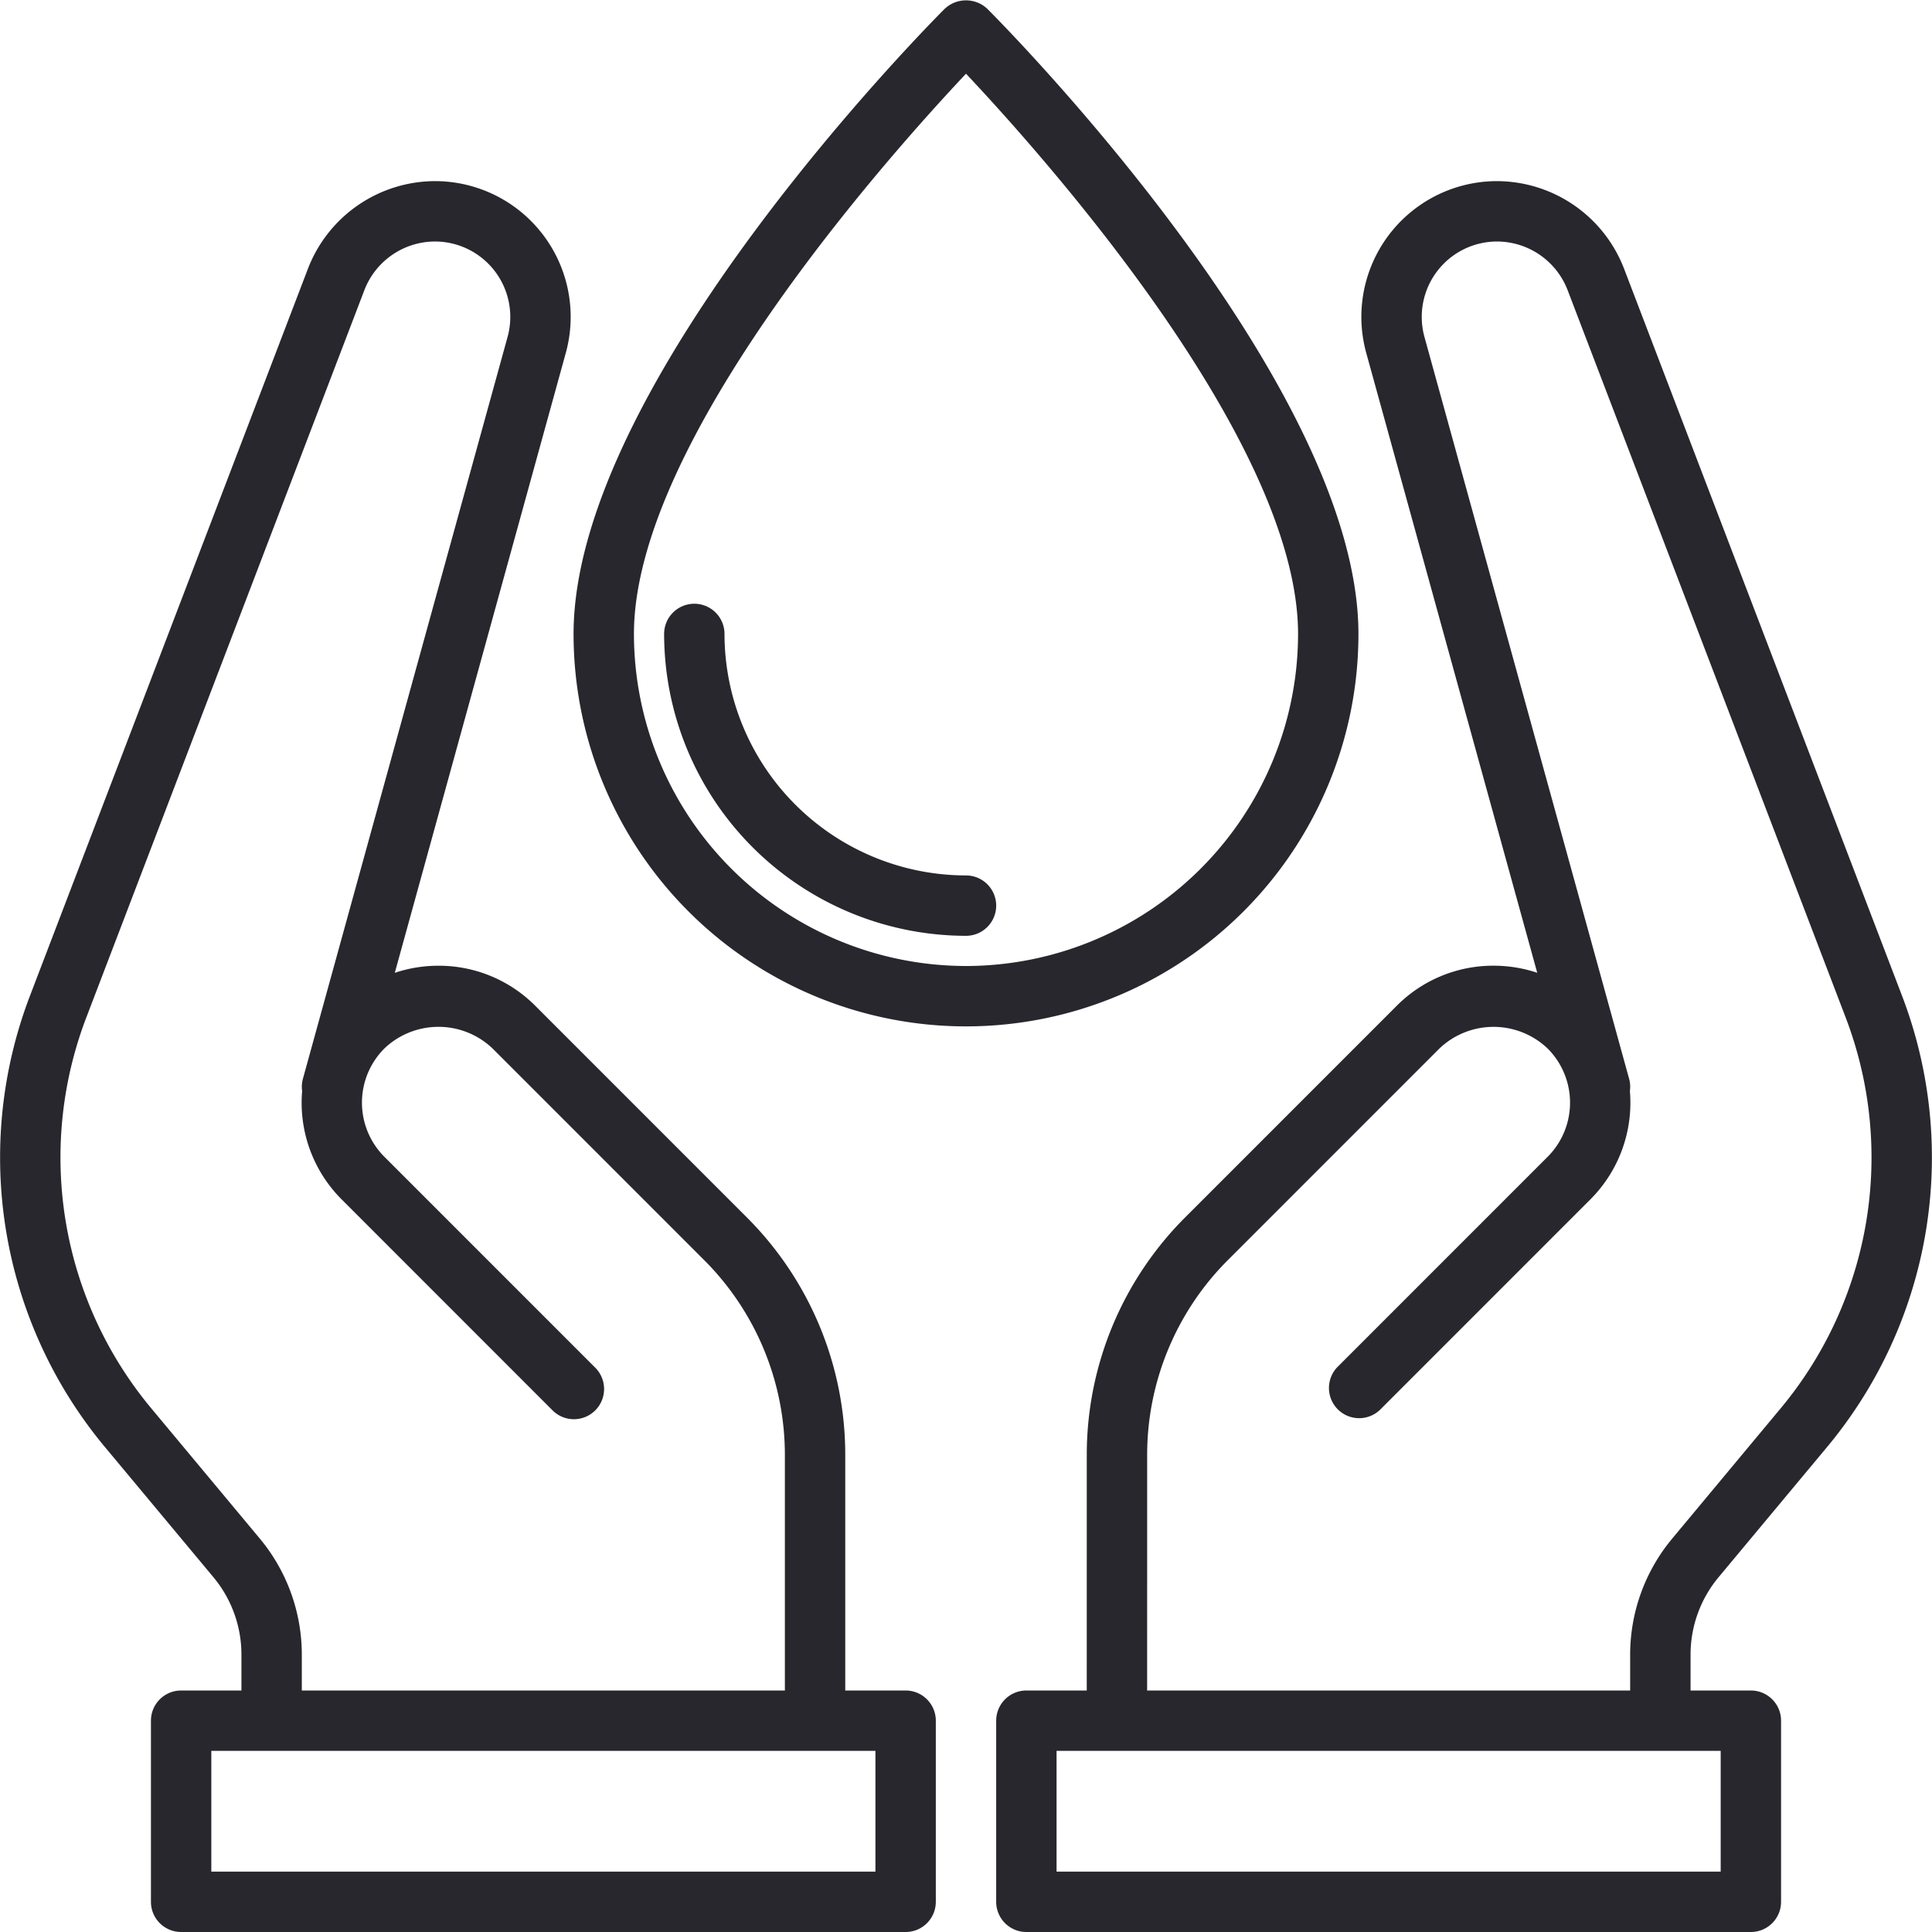 <?xml version="1.0" encoding="UTF-8"?> <svg xmlns="http://www.w3.org/2000/svg" viewBox="0 0 64 64"><title>Artboard-22</title><g id="Save_Blood" data-name="Save Blood"><path d="M56.928,52.25,60.53,47.928A14.986,14.986,0,0,0,63.012,32.999L53.795,8.891A4.525,4.525,0,0,0,49.594,6a4.497,4.497,0,0,0-4.335,5.693l5.664,20.532a4.553,4.553,0,0,0-1.448-.235,4.507,4.507,0,0,0-3.207,1.329l-6.989,6.99a11.113,11.113,0,0,0-3.278,7.912L36,56H34a1,1,0,0,0-1,1v6a1,1,0,0,0,1,1H58a1,1,0,0,0,1-1V57a1,1,0,0,0-1-1H56.002V54.81A4.005,4.005,0,0,1,56.928,52.25ZM57,62H35V58H57ZM38,56l.001-7.778a9.128,9.128,0,0,1,2.692-6.498l6.989-6.99a2.598,2.598,0,0,1,3.586,0,2.538,2.538,0,0,1,0,3.586l-6.974,6.975A1,1,0,0,0,45.708,46.708l6.974-6.975a4.529,4.529,0,0,0,1.31-3.593.985.985,0,0,0-.026-.406L47.187,11.162A2.498,2.498,0,0,1,49.594,8a2.513,2.513,0,0,1,2.333,1.605l9.216,24.108a12.983,12.983,0,0,1-2.15,12.933L55.392,50.97a6.008,6.008,0,0,0-1.391,3.84V56Z" style="fill:#27272d"></path><path d="M30,56H28l0-7.778A11.113,11.113,0,0,0,24.722,40.31l-6.989-6.99a4.507,4.507,0,0,0-3.207-1.329,4.553,4.553,0,0,0-1.448.235l5.664-20.532A4.497,4.497,0,0,0,14.406,6a4.525,4.525,0,0,0-4.201,2.891L.988,32.999A14.986,14.986,0,0,0,3.47,47.928L7.072,52.249A4.01,4.01,0,0,1,7.998,54.81V56H6a1,1,0,0,0-1,1v6a1,1,0,0,0,1,1H30a1,1,0,0,0,1-1V57A1,1,0,0,0,30,56ZM8.608,50.969,5.006,46.647a12.983,12.983,0,0,1-2.15-12.933L12.073,9.605A2.513,2.513,0,0,1,14.406,8a2.498,2.498,0,0,1,2.408,3.162L10.035,35.734a.985.985,0,0,0-.026.406,4.527,4.527,0,0,0,1.31,3.593L18.292,46.708a1,1,0,1,0,1.414-1.414l-6.974-6.975a2.538,2.538,0,0,1,0-3.586,2.598,2.598,0,0,1,3.586,0l6.989,6.99A9.128,9.128,0,0,1,26,48.222L26,56H9.998V54.81A6.012,6.012,0,0,0,8.608,50.969ZM29,62H7V58H29Z" style="fill:#27272d"></path><path d="M45,21C45,12.682,33.209.795,32.707.293a1.029,1.029,0,0,0-1.414,0C30.791.795,19,12.682,19,21a13,13,0,0,0,26,0ZM32,32A11.012,11.012,0,0,1,21,21c0-6.404,8.466-15.868,11-18.558C34.534,5.132,43,14.596,43,21A11.012,11.012,0,0,1,32,32Z" style="fill:#27272d"></path><path d="M32,29a8.009,8.009,0,0,1-8-8,1,1,0,0,0-2,0A10.011,10.011,0,0,0,32,31a1,1,0,0,0,0-2Z" style="fill:#27272d"></path></g></svg> 